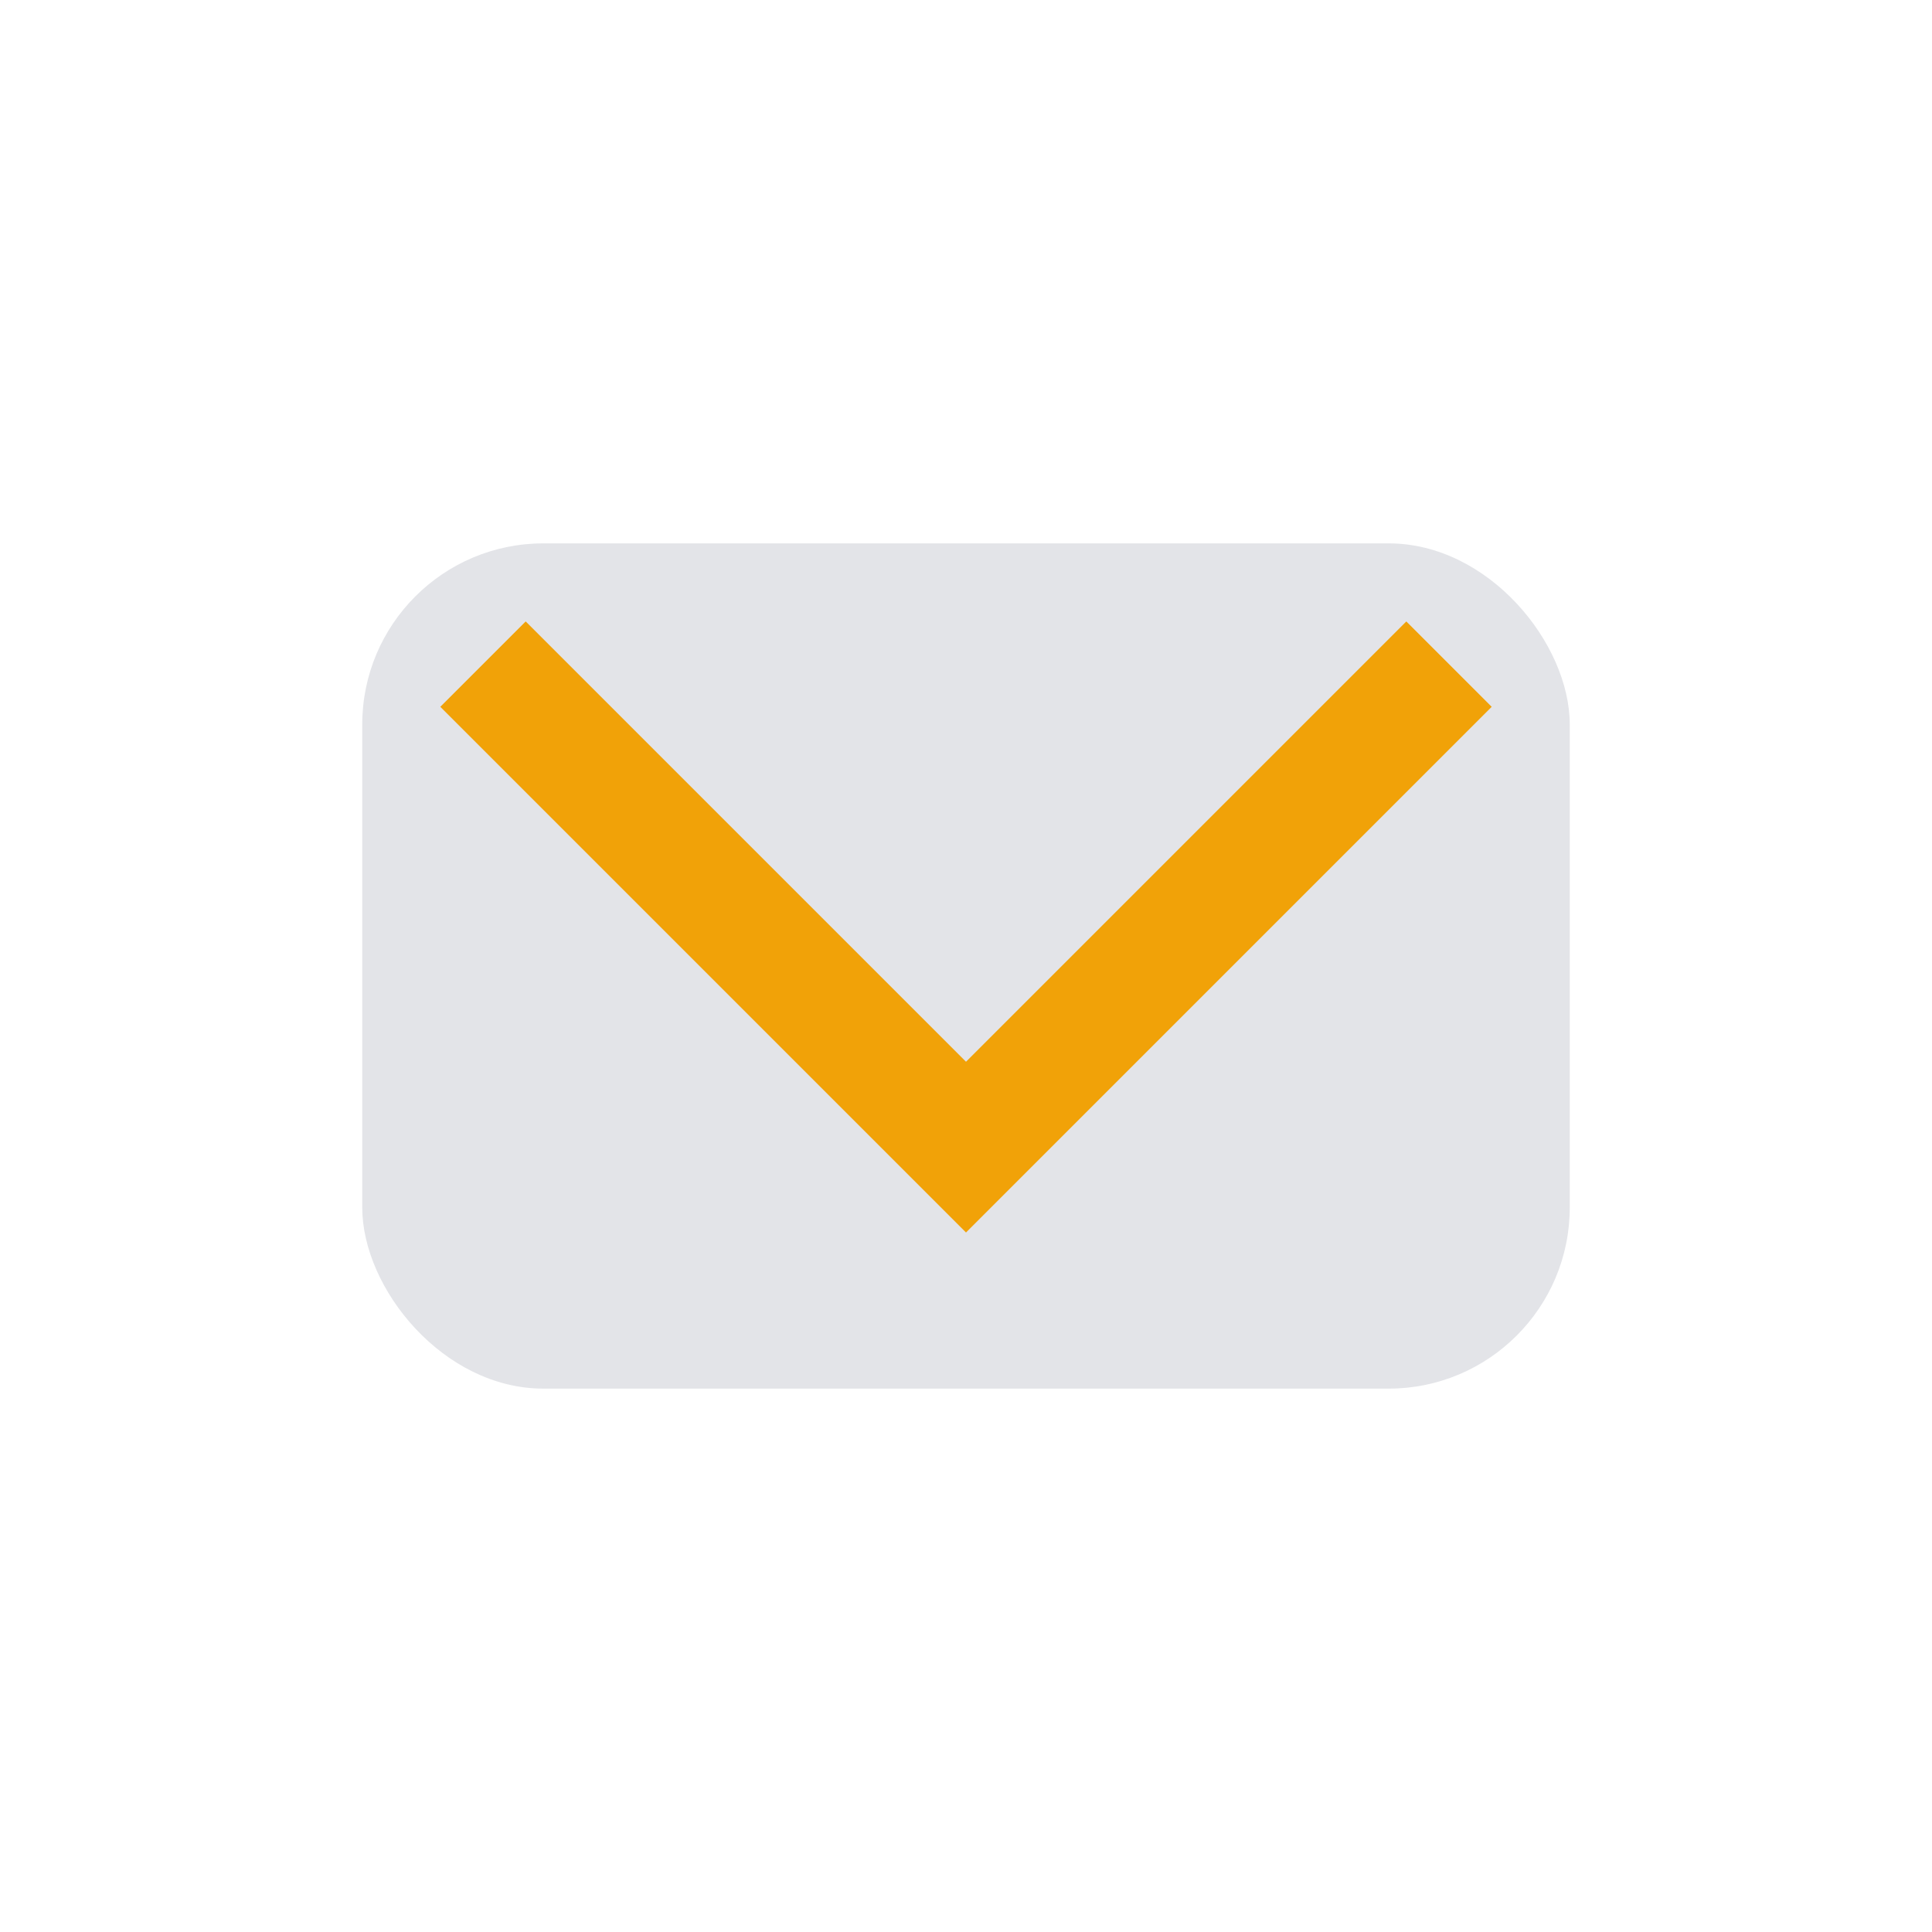 <?xml version="1.0" encoding="UTF-8"?>
<svg xmlns="http://www.w3.org/2000/svg" width="32" height="32" viewBox="0 0 32 32"><rect x="6" y="9" width="20" height="14" rx="3" fill="#E3E4E8"/><path d="M8 11l8 8 8-8" stroke="#F1A208" stroke-width="2" fill="none"/></svg>